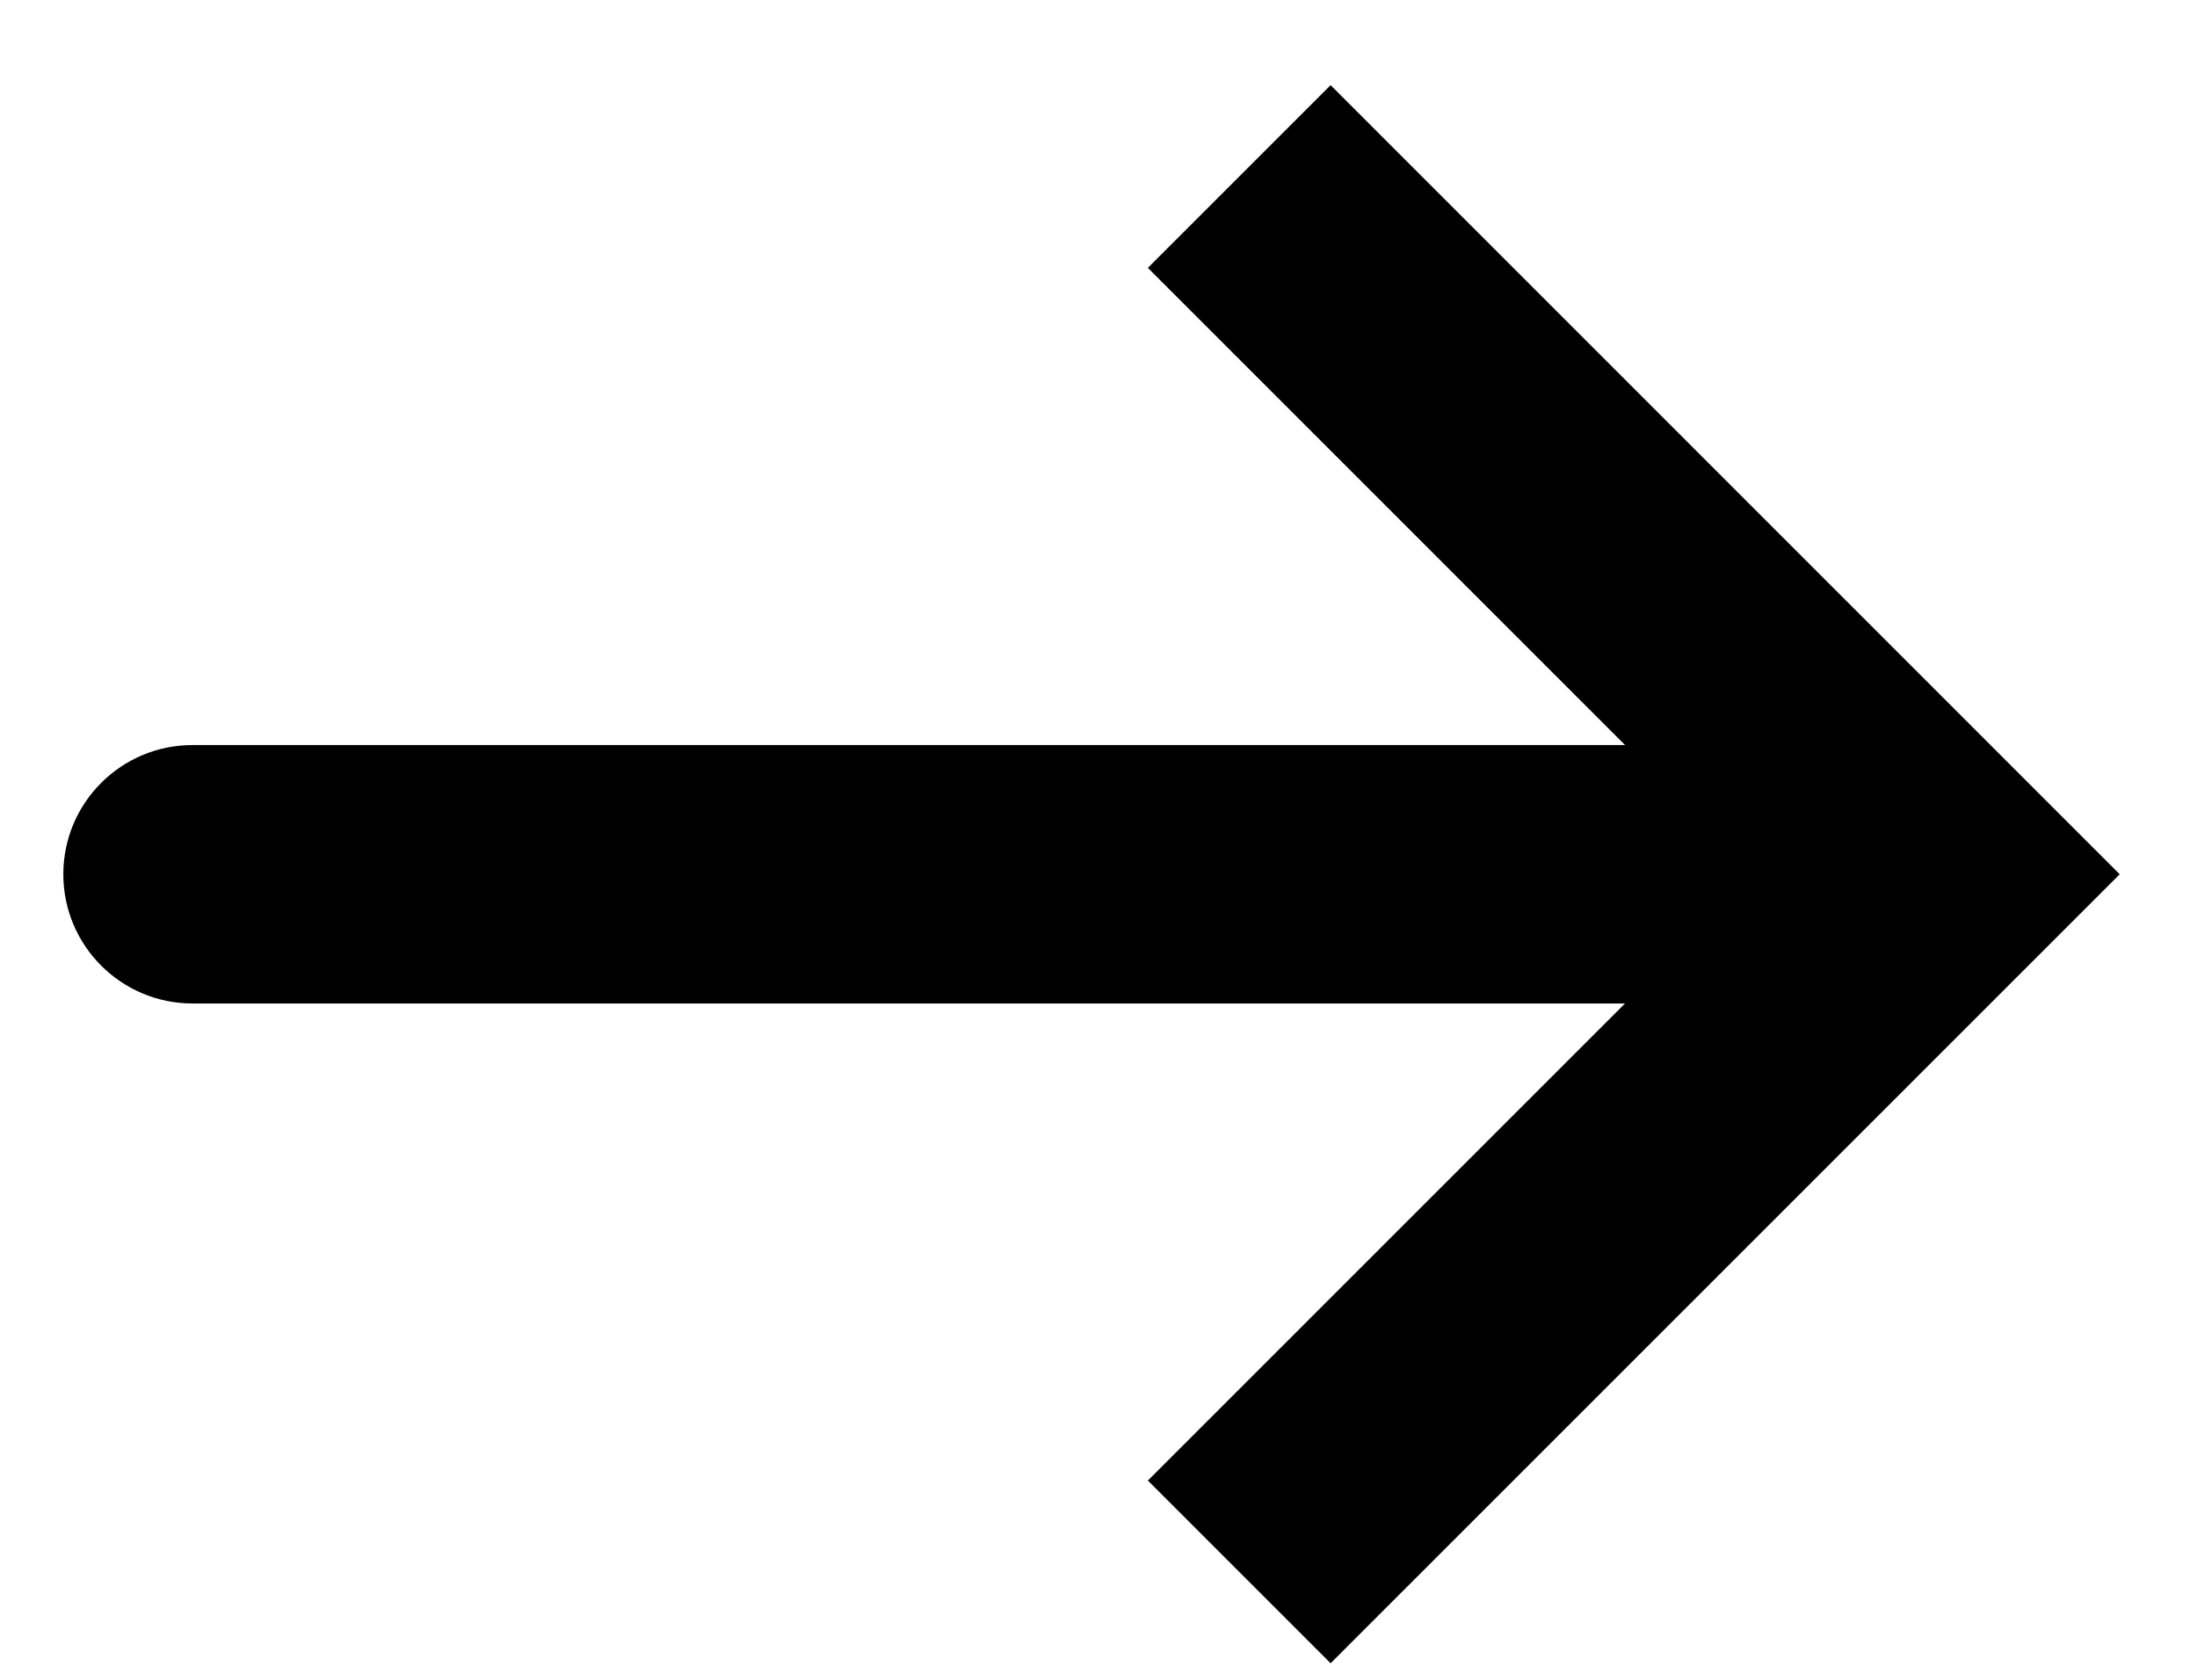 <svg width="17" height="13" viewBox="0 0 17 13" fill="none" xmlns="http://www.w3.org/2000/svg">
<path d="M14.988 6.766L15.695 7.473L16.402 6.766L15.695 6.059L14.988 6.766ZM1.49 5.766C0.938 5.766 0.49 6.213 0.49 6.766C0.49 7.318 0.938 7.766 1.49 7.766L1.49 5.766ZM10.296 12.872L15.695 7.473L14.281 6.059L8.882 11.458L10.296 12.872ZM15.695 6.059L10.296 0.659L8.882 2.073L14.281 7.473L15.695 6.059ZM14.988 5.766L1.49 5.766L1.49 7.766L14.988 7.766L14.988 5.766Z" fill="black"/>
</svg>
